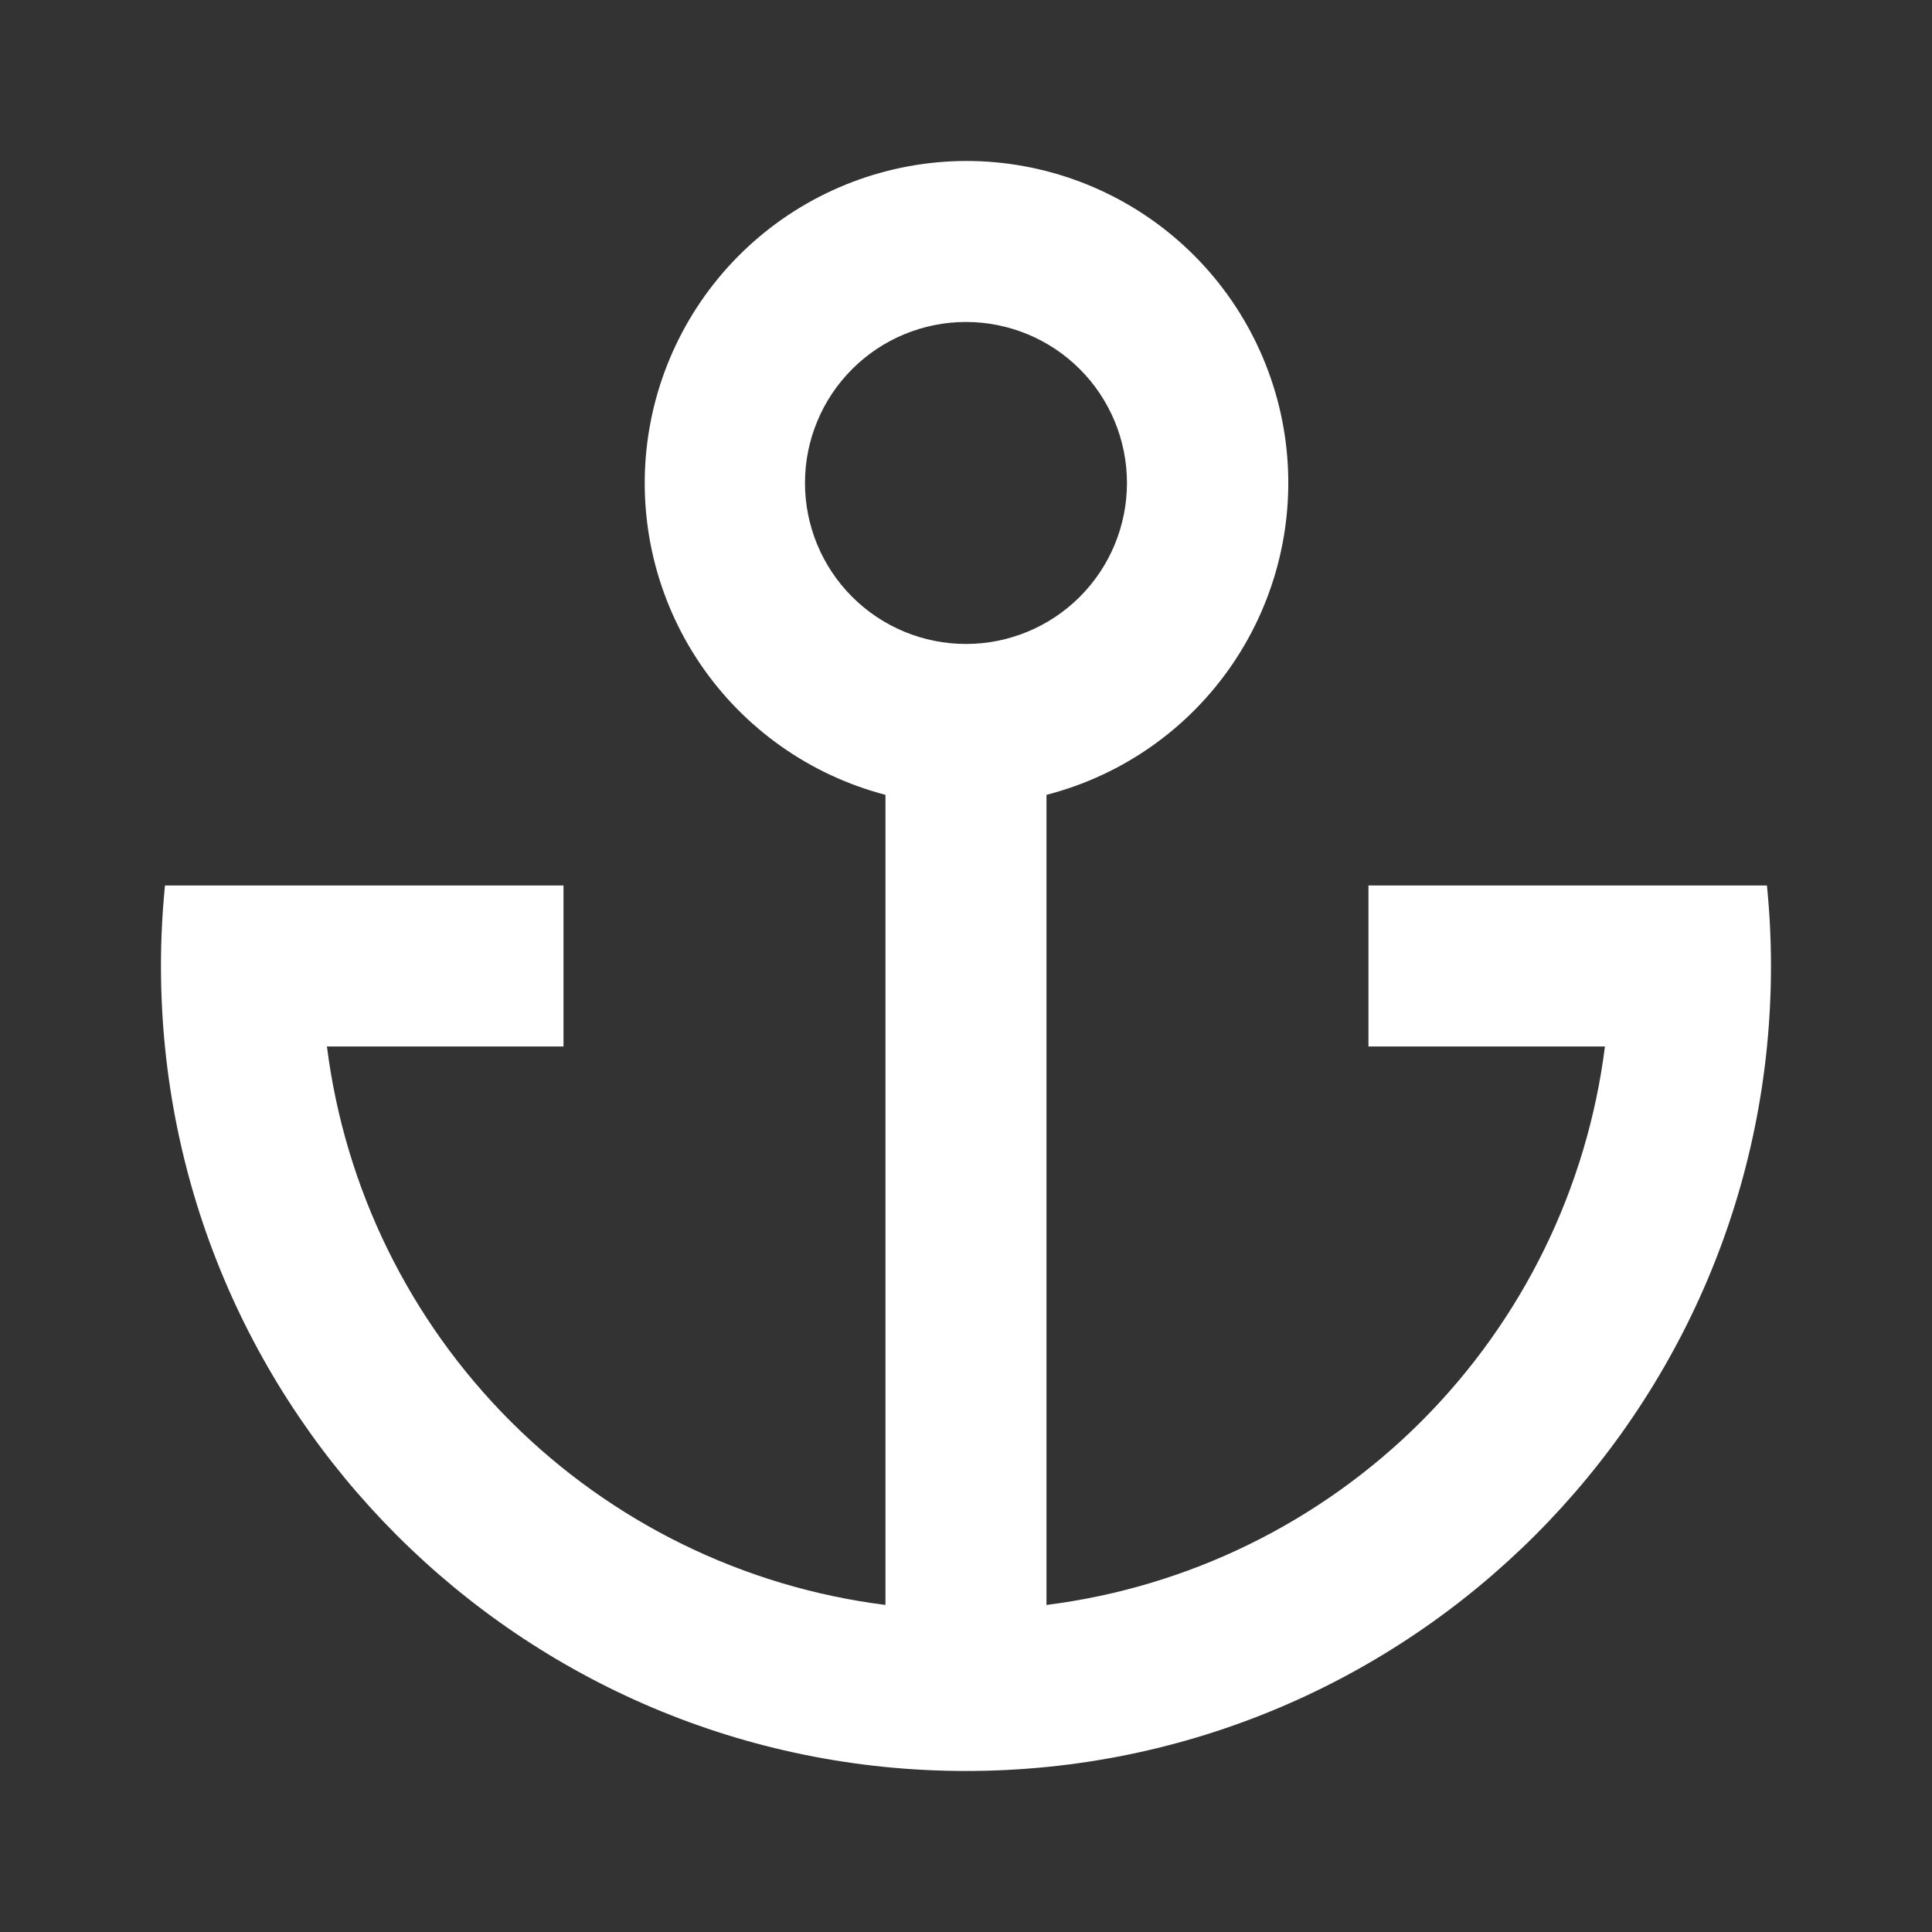<svg width="32" height="32" viewBox="0 0 32 32" fill="none" xmlns="http://www.w3.org/2000/svg">
<rect x="0" y="0" width="32" height="32" fill="#333333" stroke="none"/>
<g clip-path="url(#clip0_4214_24420)">
<path d="M2.733 14.666H9.333V17.333H5.415C5.712 19.683 6.782 21.867 8.457 23.542C10.132 25.216 12.316 26.287 14.666 26.583V13.165C13.412 12.837 12.32 12.064 11.594 10.991C10.868 9.917 10.558 8.615 10.721 7.33C10.885 6.044 11.51 4.862 12.482 4.003C13.453 3.145 14.703 2.67 15.999 2.666C17.298 2.665 18.553 3.138 19.528 3.996C20.503 4.854 21.132 6.039 21.296 7.327C21.459 8.616 21.147 9.92 20.417 10.995C19.688 12.07 18.591 12.841 17.333 13.165V26.583C19.683 26.287 21.867 25.216 23.542 23.542C25.216 21.867 26.287 19.683 26.583 17.333H22.666V14.666H29.266C29.31 15.105 29.333 15.55 29.333 15.999C29.333 23.363 23.363 29.333 15.999 29.333C8.635 29.333 2.666 23.363 2.666 15.999C2.666 15.55 2.689 15.105 2.733 14.666ZM15.999 10.666C16.707 10.666 17.385 10.385 17.885 9.885C18.385 9.385 18.666 8.707 18.666 7.999C18.666 7.292 18.385 6.614 17.885 6.114C17.385 5.614 16.707 5.333 15.999 5.333C15.292 5.333 14.614 5.614 14.114 6.114C13.614 6.614 13.333 7.292 13.333 7.999C13.333 8.707 13.614 9.385 14.114 9.885C14.614 10.385 15.292 10.666 15.999 10.666Z" fill="white"/>
</g>
<defs>
<clipPath id="clip0_4214_24420">
<rect width="32" height="32" fill="white"/>
</clipPath>
</defs>
</svg>
